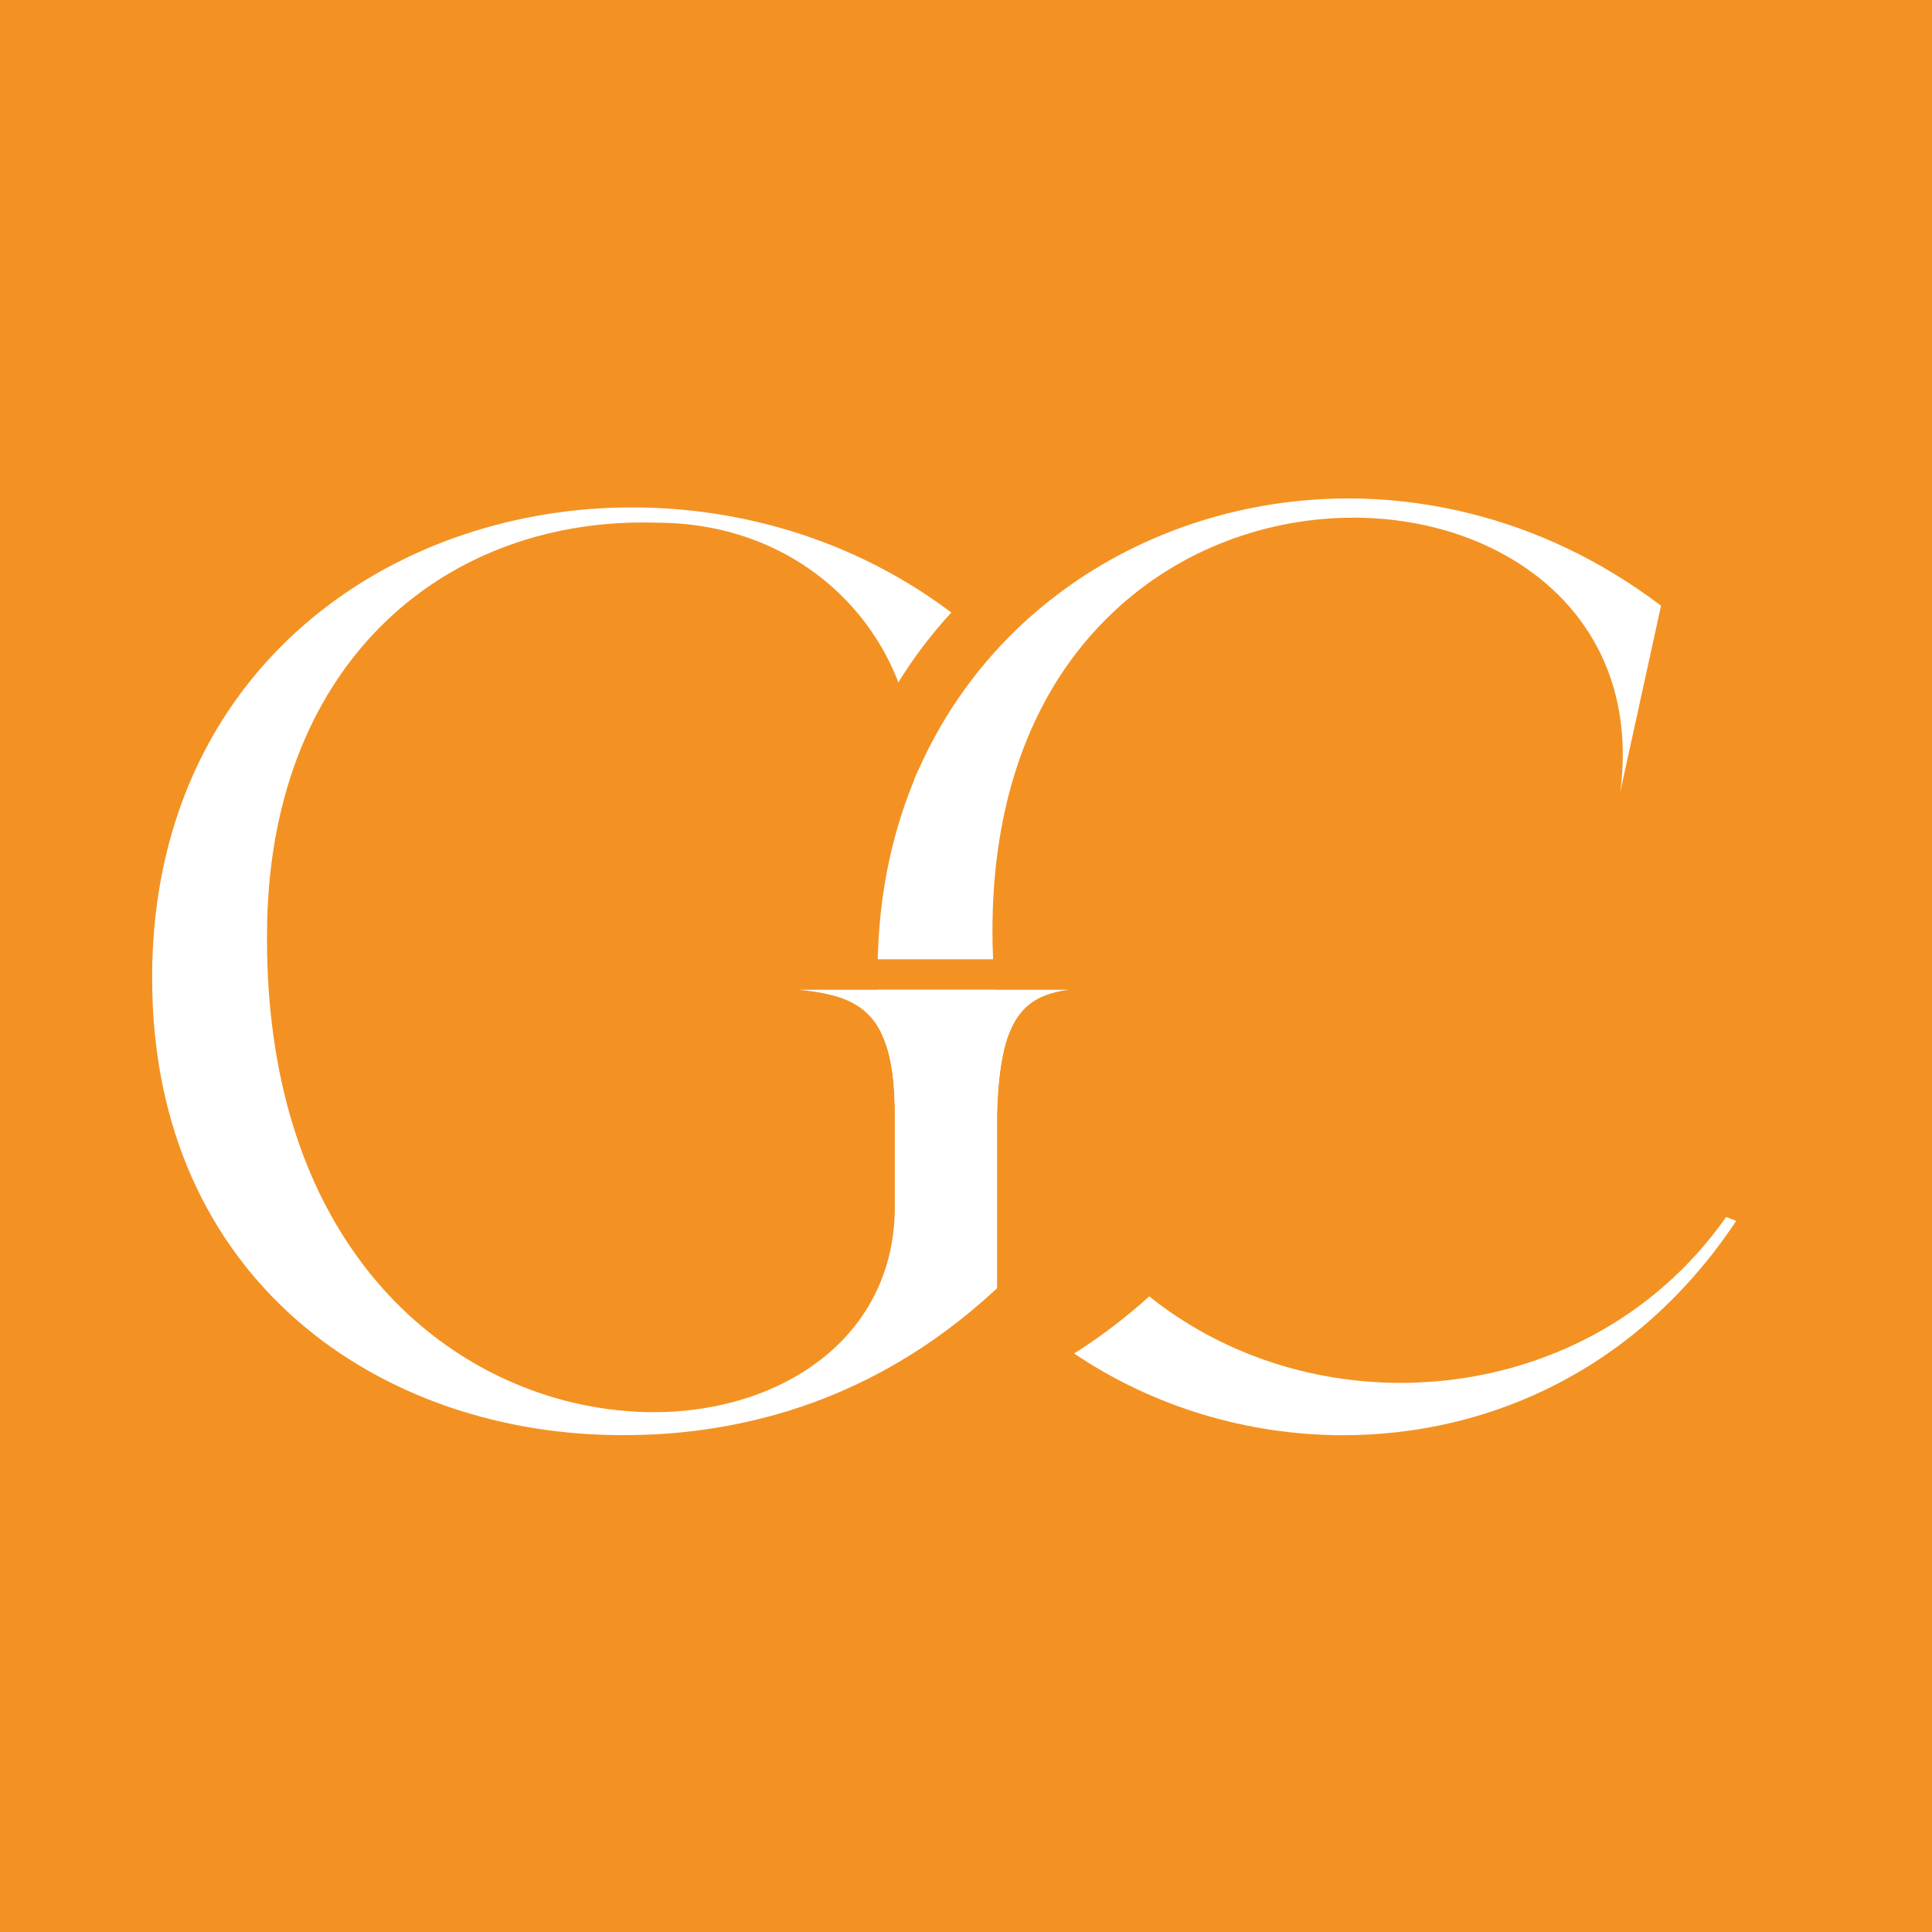 <?xml version="1.0" encoding="utf-8"?>
<!-- Generator: Adobe Illustrator 16.0.0, SVG Export Plug-In . SVG Version: 6.00 Build 0)  -->
<!DOCTYPE svg PUBLIC "-//W3C//DTD SVG 1.1//EN" "http://www.w3.org/Graphics/SVG/1.1/DTD/svg11.dtd">
<svg version="1.1" id="Calque_1" xmlns="http://www.w3.org/2000/svg" xmlns:xlink="http://www.w3.org/1999/xlink" x="0px" y="0px"
	 width="36px" height="36px" viewBox="0 0 36 36" enable-background="new 0 0 36 36" xml:space="preserve">
<rect fill="#F39223" width="36" height="36"/>
<path fill="#FFFFFF" d="M14.891,18.443c0.228,0.024,0.438,0.055,0.629,0.105c0.387,0.104,0.695,0.291,0.895,0.688
	c0.153,0.303,0.243,0.729,0.257,1.334c0.001,0.059,0.002,0.118,0.002,0.18v1.735c0,1.498-0.798,2.607-1.976,3.234
	c-0.324,0.174-0.678,0.311-1.05,0.409c-0.464,0.122-0.959,0.186-1.468,0.186c-0.203,0-0.408-0.01-0.615-0.031
	c-0.298-0.028-0.599-0.078-0.899-0.15c-2.875-0.686-5.691-3.366-5.691-8.641c0-0.102,0.001-0.202,0.003-0.303
	c0.106-4.918,3.381-7.566,7.249-7.45c0.057,0,0.113,0.001,0.168,0.003c0.378,0.011,0.739,0.06,1.08,0.142
	c1.588,0.383,2.747,1.485,3.265,2.831c0.29-0.471,0.621-0.905,0.987-1.301c-0.029-0.021-0.058-0.043-0.088-0.065
	c-0.816-0.601-1.706-1.055-2.633-1.368c-0.239-0.081-0.481-0.152-0.725-0.214c-0.33-0.084-0.663-0.151-0.998-0.201
	c-0.5-0.075-1.004-0.111-1.507-0.111c-1.066,0-2.124,0.168-3.12,0.501c-3.174,1.059-5.708,3.782-5.818,7.986
	c-0.001,0.095-0.003,0.189-0.003,0.286c0,5.635,4.28,8.535,8.798,8.513c0.495,0,0.993-0.031,1.493-0.103
	c0.519-0.073,1.04-0.188,1.556-0.346c1.349-0.415,2.672-1.146,3.896-2.287V20.75c0.013-0.49,0.057-0.877,0.13-1.183
	c0.084-0.346,0.206-0.588,0.368-0.757c0.212-0.221,0.489-0.318,0.833-0.367H14.891z M17.12,14.328
	c-0.029,0.066-0.058,0.132-0.085,0.2c-0.005,0.108-0.014,0.216-0.027,0.325L17.12,14.328z"/>
<path fill="#FFFFFF" d="M30.951,11.286c-0.294-0.222-0.594-0.425-0.897-0.608c-1.137-0.687-2.351-1.111-3.572-1.29
	c-0.453-0.067-0.906-0.1-1.357-0.1c-1.865,0-3.677,0.562-5.166,1.604c-0.274,0.192-0.537,0.4-0.788,0.624
	c-0.021,0.02-0.045,0.04-0.066,0.06c-0.822,0.751-1.503,1.675-1.983,2.752c-0.029,0.066-0.058,0.132-0.085,0.2
	c-0.339,0.818-0.563,1.722-0.647,2.705c-0.016,0.187-0.027,0.376-0.033,0.568c-0.001,0.024-0.002,0.05-0.002,0.074h2.15
	c-0.009-0.172-0.012-0.348-0.012-0.525c0-1.958,0.47-3.514,1.224-4.701c0.298-0.468,0.641-0.878,1.016-1.233
	c1.27-1.206,2.917-1.77,4.489-1.77c1.017,0,2,0.239,2.822,0.698c0.725,0.403,1.323,0.975,1.712,1.702
	c0.398,0.746,0.575,1.655,0.435,2.711L30.951,11.286z M18.653,19.278c-0.042-0.233-0.075-0.474-0.101-0.72
	c-0.003-0.039-0.009-0.077-0.011-0.115h-2.185c0.002,0.043,0.003,0.085,0.005,0.128c0.011,0.226,0.029,0.449,0.054,0.665
	c0.153,0.303,0.243,0.729,0.257,1.334c0.001,0.002,0.001,0.005,0.002,0.007c0.23,0.834,0.575,1.593,1.013,2.271
	c0.188,0.294,0.396,0.573,0.617,0.837c0.089,0.104,0.179,0.207,0.273,0.306V20.75c0.013-0.49,0.057-0.877,0.13-1.183
	C18.688,19.474,18.669,19.377,18.653,19.278z M32.164,22.677c-1.345,1.916-3.424,2.935-5.556,3.074
	c-0.168,0.011-0.338,0.017-0.509,0.017c-1.668,0-3.336-0.535-4.684-1.611c-0.423,0.38-0.857,0.712-1.3,0.999
	c-0.034,0.021-0.068,0.043-0.102,0.063c1.469,0.993,3.231,1.524,5.015,1.524c2.734,0,5.492-1.237,7.324-3.994L32.164,22.677z"/>
</svg>
